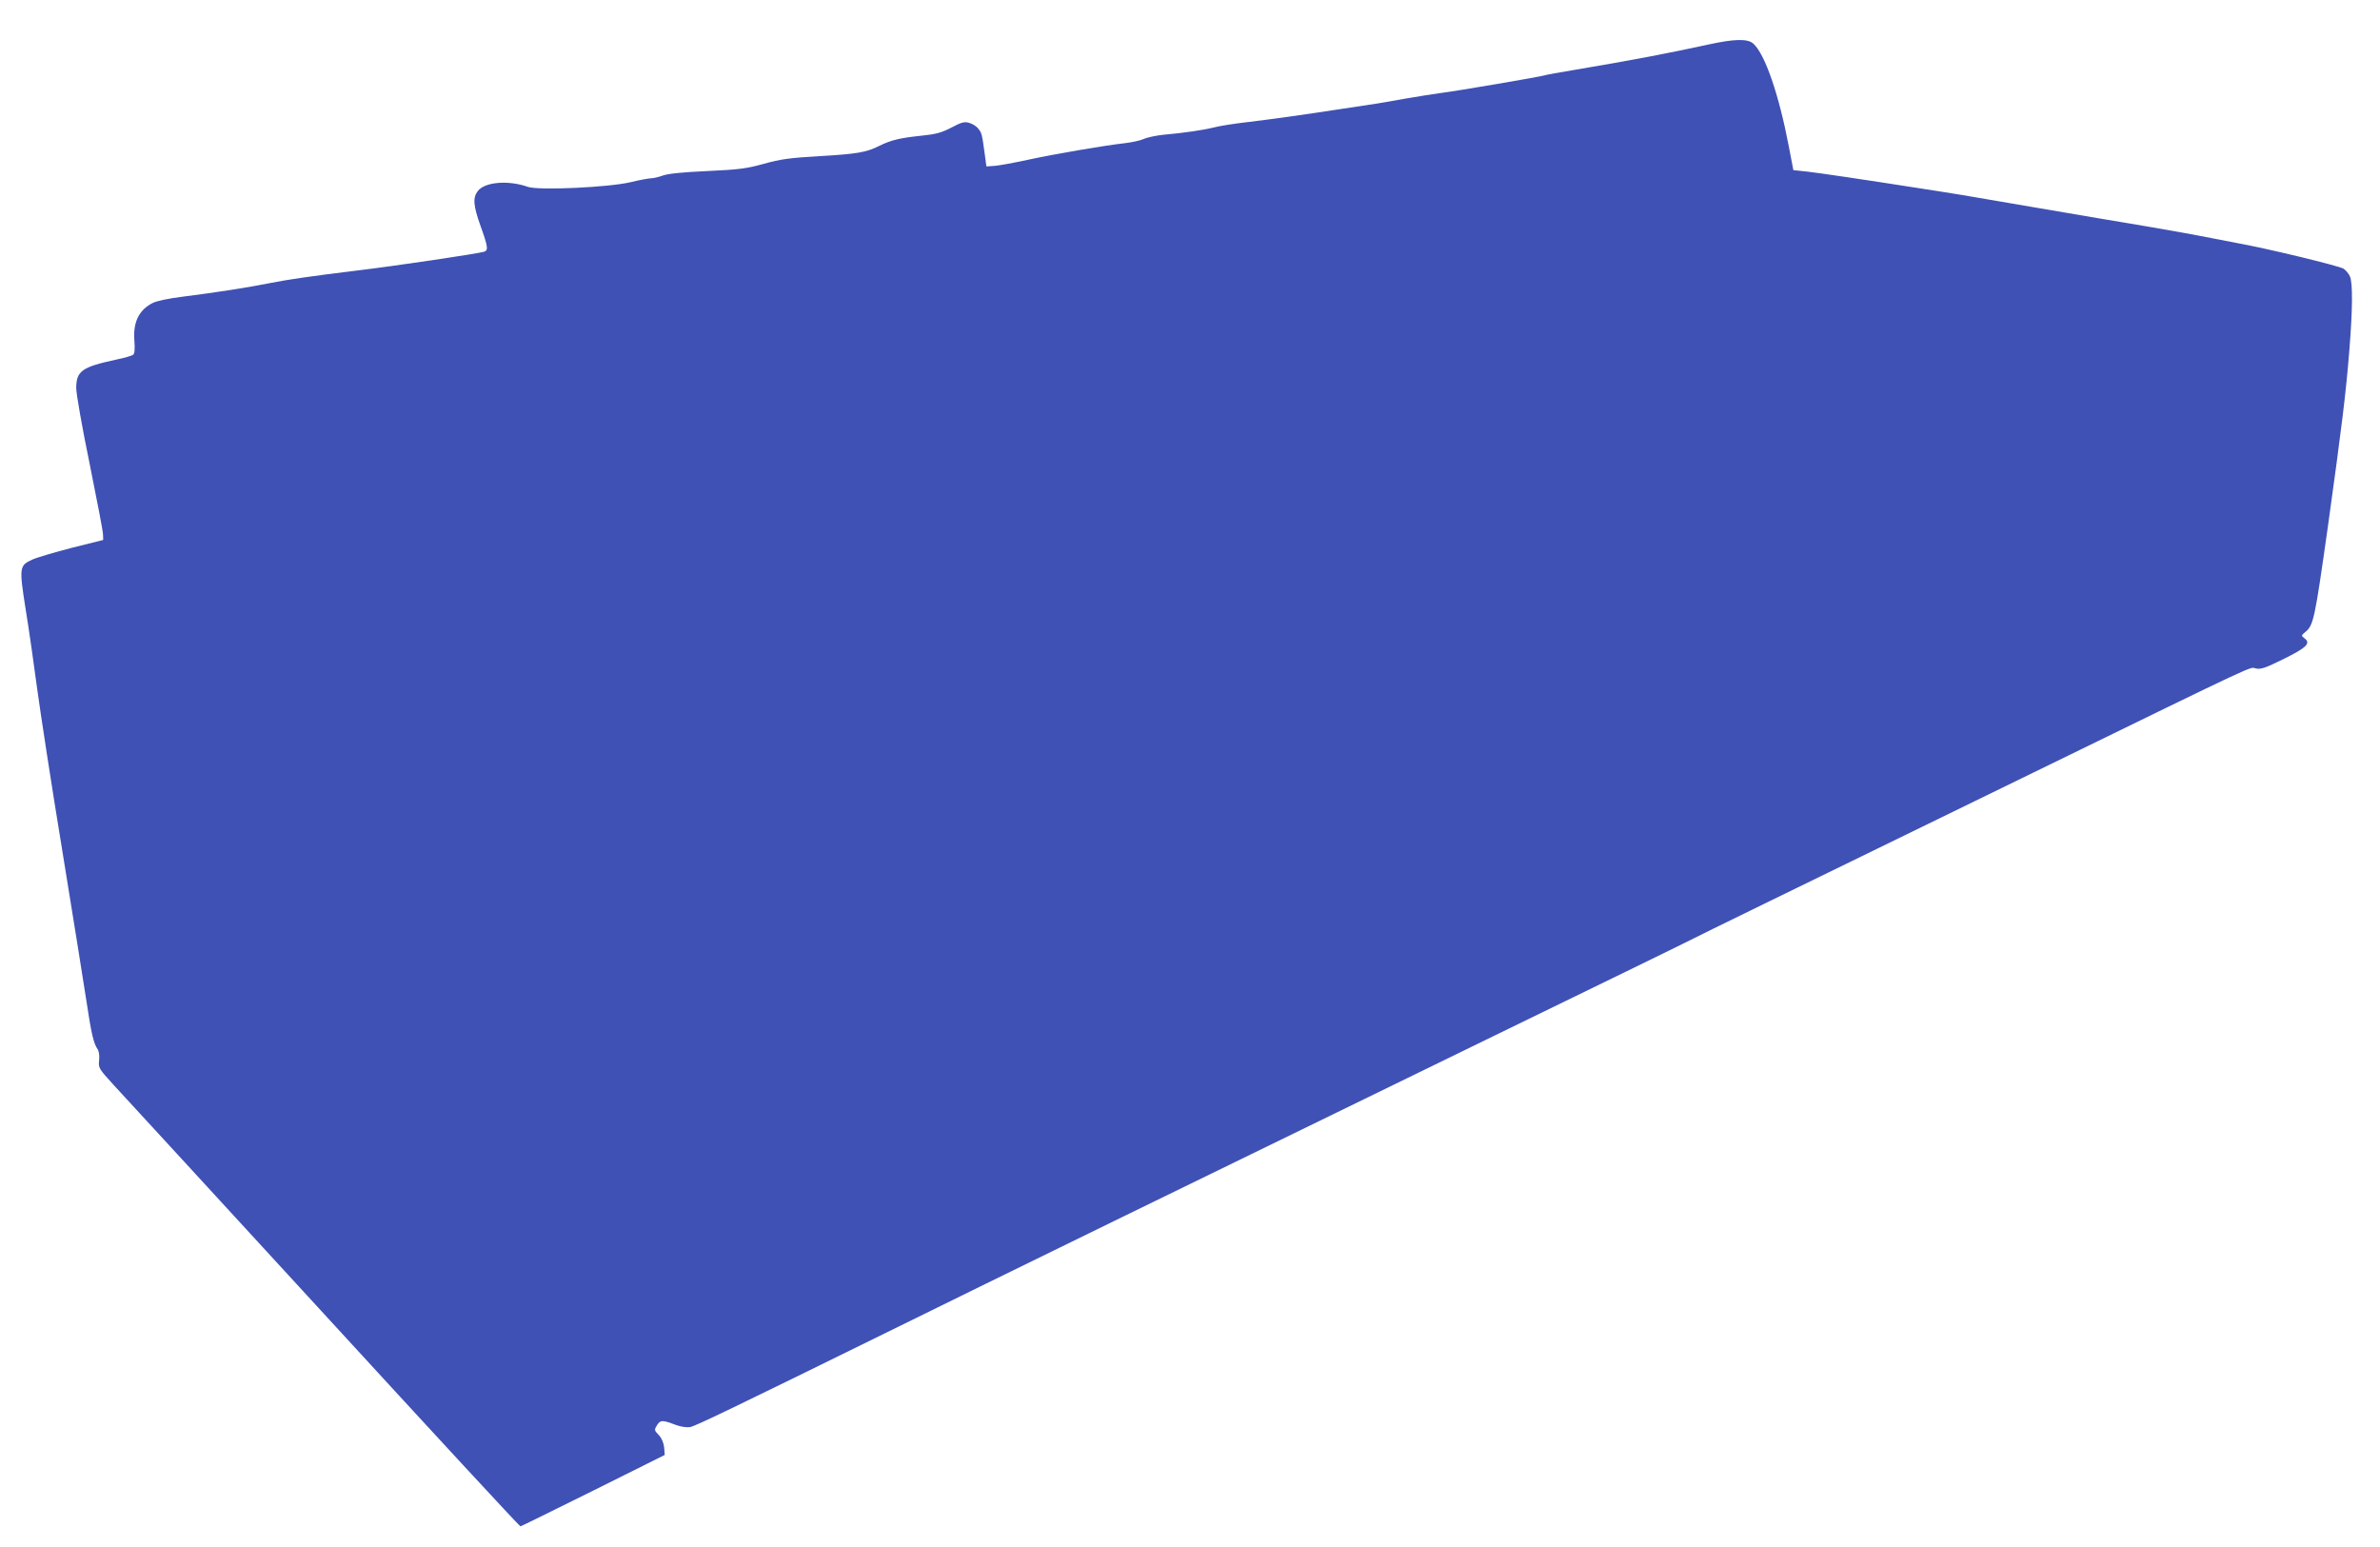 <?xml version="1.0" standalone="no"?>
<!DOCTYPE svg PUBLIC "-//W3C//DTD SVG 20010904//EN"
 "http://www.w3.org/TR/2001/REC-SVG-20010904/DTD/svg10.dtd">
<svg version="1.0" xmlns="http://www.w3.org/2000/svg"
 width="1280pt" height="832pt" viewBox="0 0 1280 832"
 preserveAspectRatio="xMidYMid meet">
<g transform="translate(0,832) scale(0.1,-0.1)"
fill="#3f51b5" stroke="none">
<path d="M9190 8081 c-210 -46 -414 -85 -717 -136 -84 -14 -158 -27 -165 -30
-19 -7 -482 -86 -558 -95 -36 -5 -121 -18 -190 -30 -69 -13 -138 -24 -155 -27
-16 -2 -100 -15 -185 -28 -209 -32 -350 -52 -505 -71 -71 -8 -155 -21 -185
-29 -59 -15 -164 -30 -275 -40 -38 -4 -86 -14 -105 -23 -19 -8 -64 -18 -100
-22 -108 -12 -377 -58 -520 -89 -74 -16 -155 -31 -180 -33 l-45 -3 -8 60 c-15
112 -17 120 -35 142 -9 13 -31 27 -49 32 -26 8 -41 4 -96 -25 -54 -28 -84 -36
-163 -44 -114 -12 -161 -23 -224 -54 -71 -36 -122 -44 -325 -56 -158 -9 -208
-16 -297 -41 -94 -26 -133 -31 -305 -39 -133 -6 -211 -14 -238 -24 -22 -8 -51
-15 -65 -15 -14 -1 -61 -9 -105 -20 -118 -29 -498 -46 -556 -26 -104 37 -231
27 -269 -22 -28 -36 -25 -78 15 -190 40 -111 42 -130 18 -137 -37 -11 -482
-77 -683 -101 -253 -31 -369 -48 -460 -66 -118 -24 -305 -53 -473 -74 -81 -10
-143 -23 -167 -35 -74 -38 -106 -105 -97 -206 3 -41 1 -67 -7 -72 -6 -5 -47
-17 -91 -26 -185 -40 -215 -61 -215 -154 0 -30 32 -213 72 -406 39 -193 72
-364 72 -380 l1 -30 -168 -42 c-92 -24 -188 -52 -212 -63 -71 -32 -73 -40 -37
-268 18 -109 45 -301 62 -428 17 -126 77 -518 135 -870 57 -352 116 -716 130
-810 26 -173 38 -226 60 -258 7 -10 11 -36 8 -60 -4 -41 -2 -44 79 -133 46
-49 555 -604 1132 -1232 576 -628 1051 -1142 1055 -1141 3 0 179 87 391 192
l385 192 -3 40 c-3 26 -13 50 -29 67 -25 26 -25 28 -9 54 19 28 27 28 105 -1
26 -9 56 -13 73 -10 32 7 233 104 1063 512 607 299 1557 763 3260 1592 578
281 1064 518 1080 527 28 15 405 199 1825 891 1248 609 1156 565 1192 558 27
-6 51 2 150 51 124 61 147 85 112 111 -18 14 -18 15 2 32 47 38 52 63 124 571
75 539 97 718 115 945 18 219 19 366 3 399 -6 14 -21 32 -34 41 -24 15 -419
111 -579 139 -49 9 -121 23 -160 31 -38 8 -176 33 -305 55 -129 21 -408 69
-620 105 -399 69 -414 71 -620 103 -307 48 -531 81 -600 89 l-75 8 -24 125
c-53 279 -128 498 -191 555 -30 28 -102 26 -240 -4z"/>
</g>
</svg>
